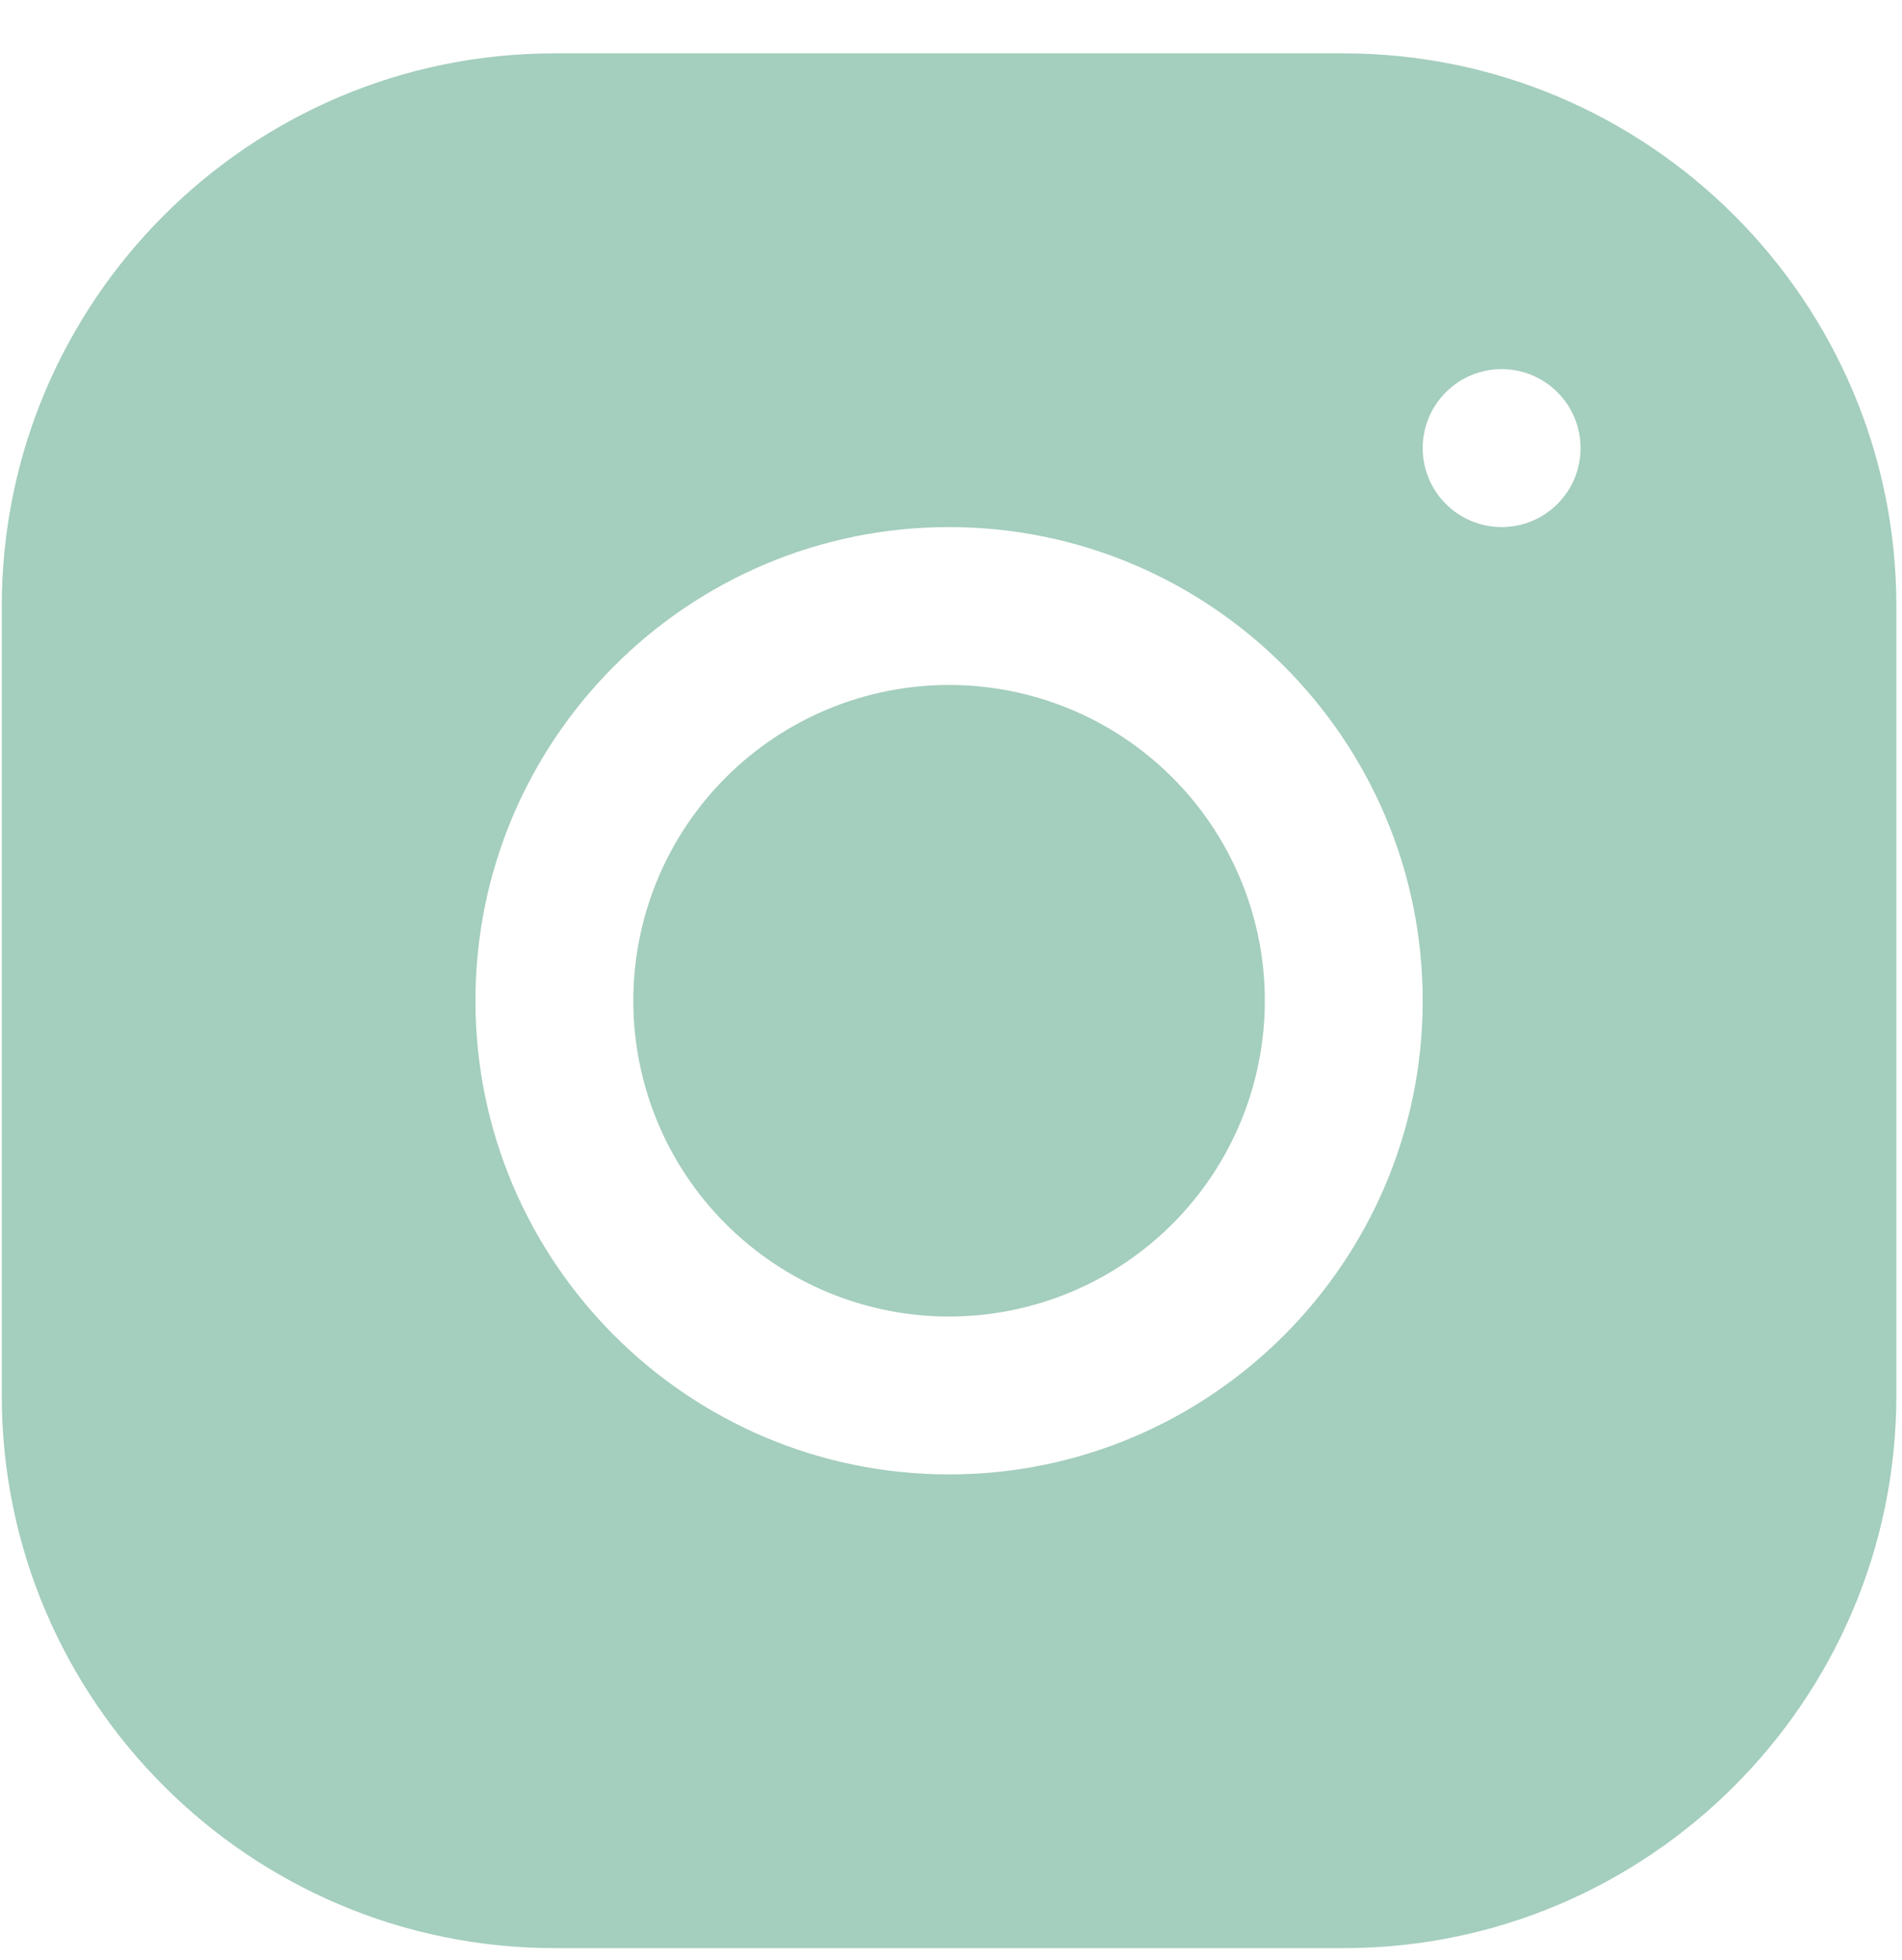 <?xml version="1.0" encoding="UTF-8"?> <svg xmlns="http://www.w3.org/2000/svg" width="33" height="34" viewBox="0 0 33 34" fill="none"> <path d="M9.616 0.926C4.33 0.926 0.031 5.229 0.031 10.516V24.212C0.031 29.497 4.334 33.797 9.621 33.797H23.317C28.602 33.797 32.902 29.493 32.902 24.207V10.511C32.902 5.225 28.599 0.926 23.312 0.926H9.616ZM26.054 6.404C26.81 6.404 27.423 7.018 27.423 7.774C27.423 8.53 26.81 9.144 26.054 9.144C25.298 9.144 24.684 8.53 24.684 7.774C24.684 7.018 25.298 6.404 26.054 6.404ZM16.466 9.144C20.998 9.144 24.684 12.829 24.684 17.361C24.684 21.893 20.998 25.579 16.466 25.579C11.934 25.579 8.249 21.893 8.249 17.361C8.249 12.829 11.934 9.144 16.466 9.144ZM16.466 11.883C15.014 11.883 13.62 12.46 12.593 13.488C11.565 14.515 10.988 15.908 10.988 17.361C10.988 18.814 11.565 20.208 12.593 21.235C13.62 22.262 15.014 22.84 16.466 22.84C17.919 22.84 19.313 22.262 20.34 21.235C21.368 20.208 21.945 18.814 21.945 17.361C21.945 15.908 21.368 14.515 20.34 13.488C19.313 12.46 17.919 11.883 16.466 11.883Z" fill="#A4CEBD"></path> </svg> 